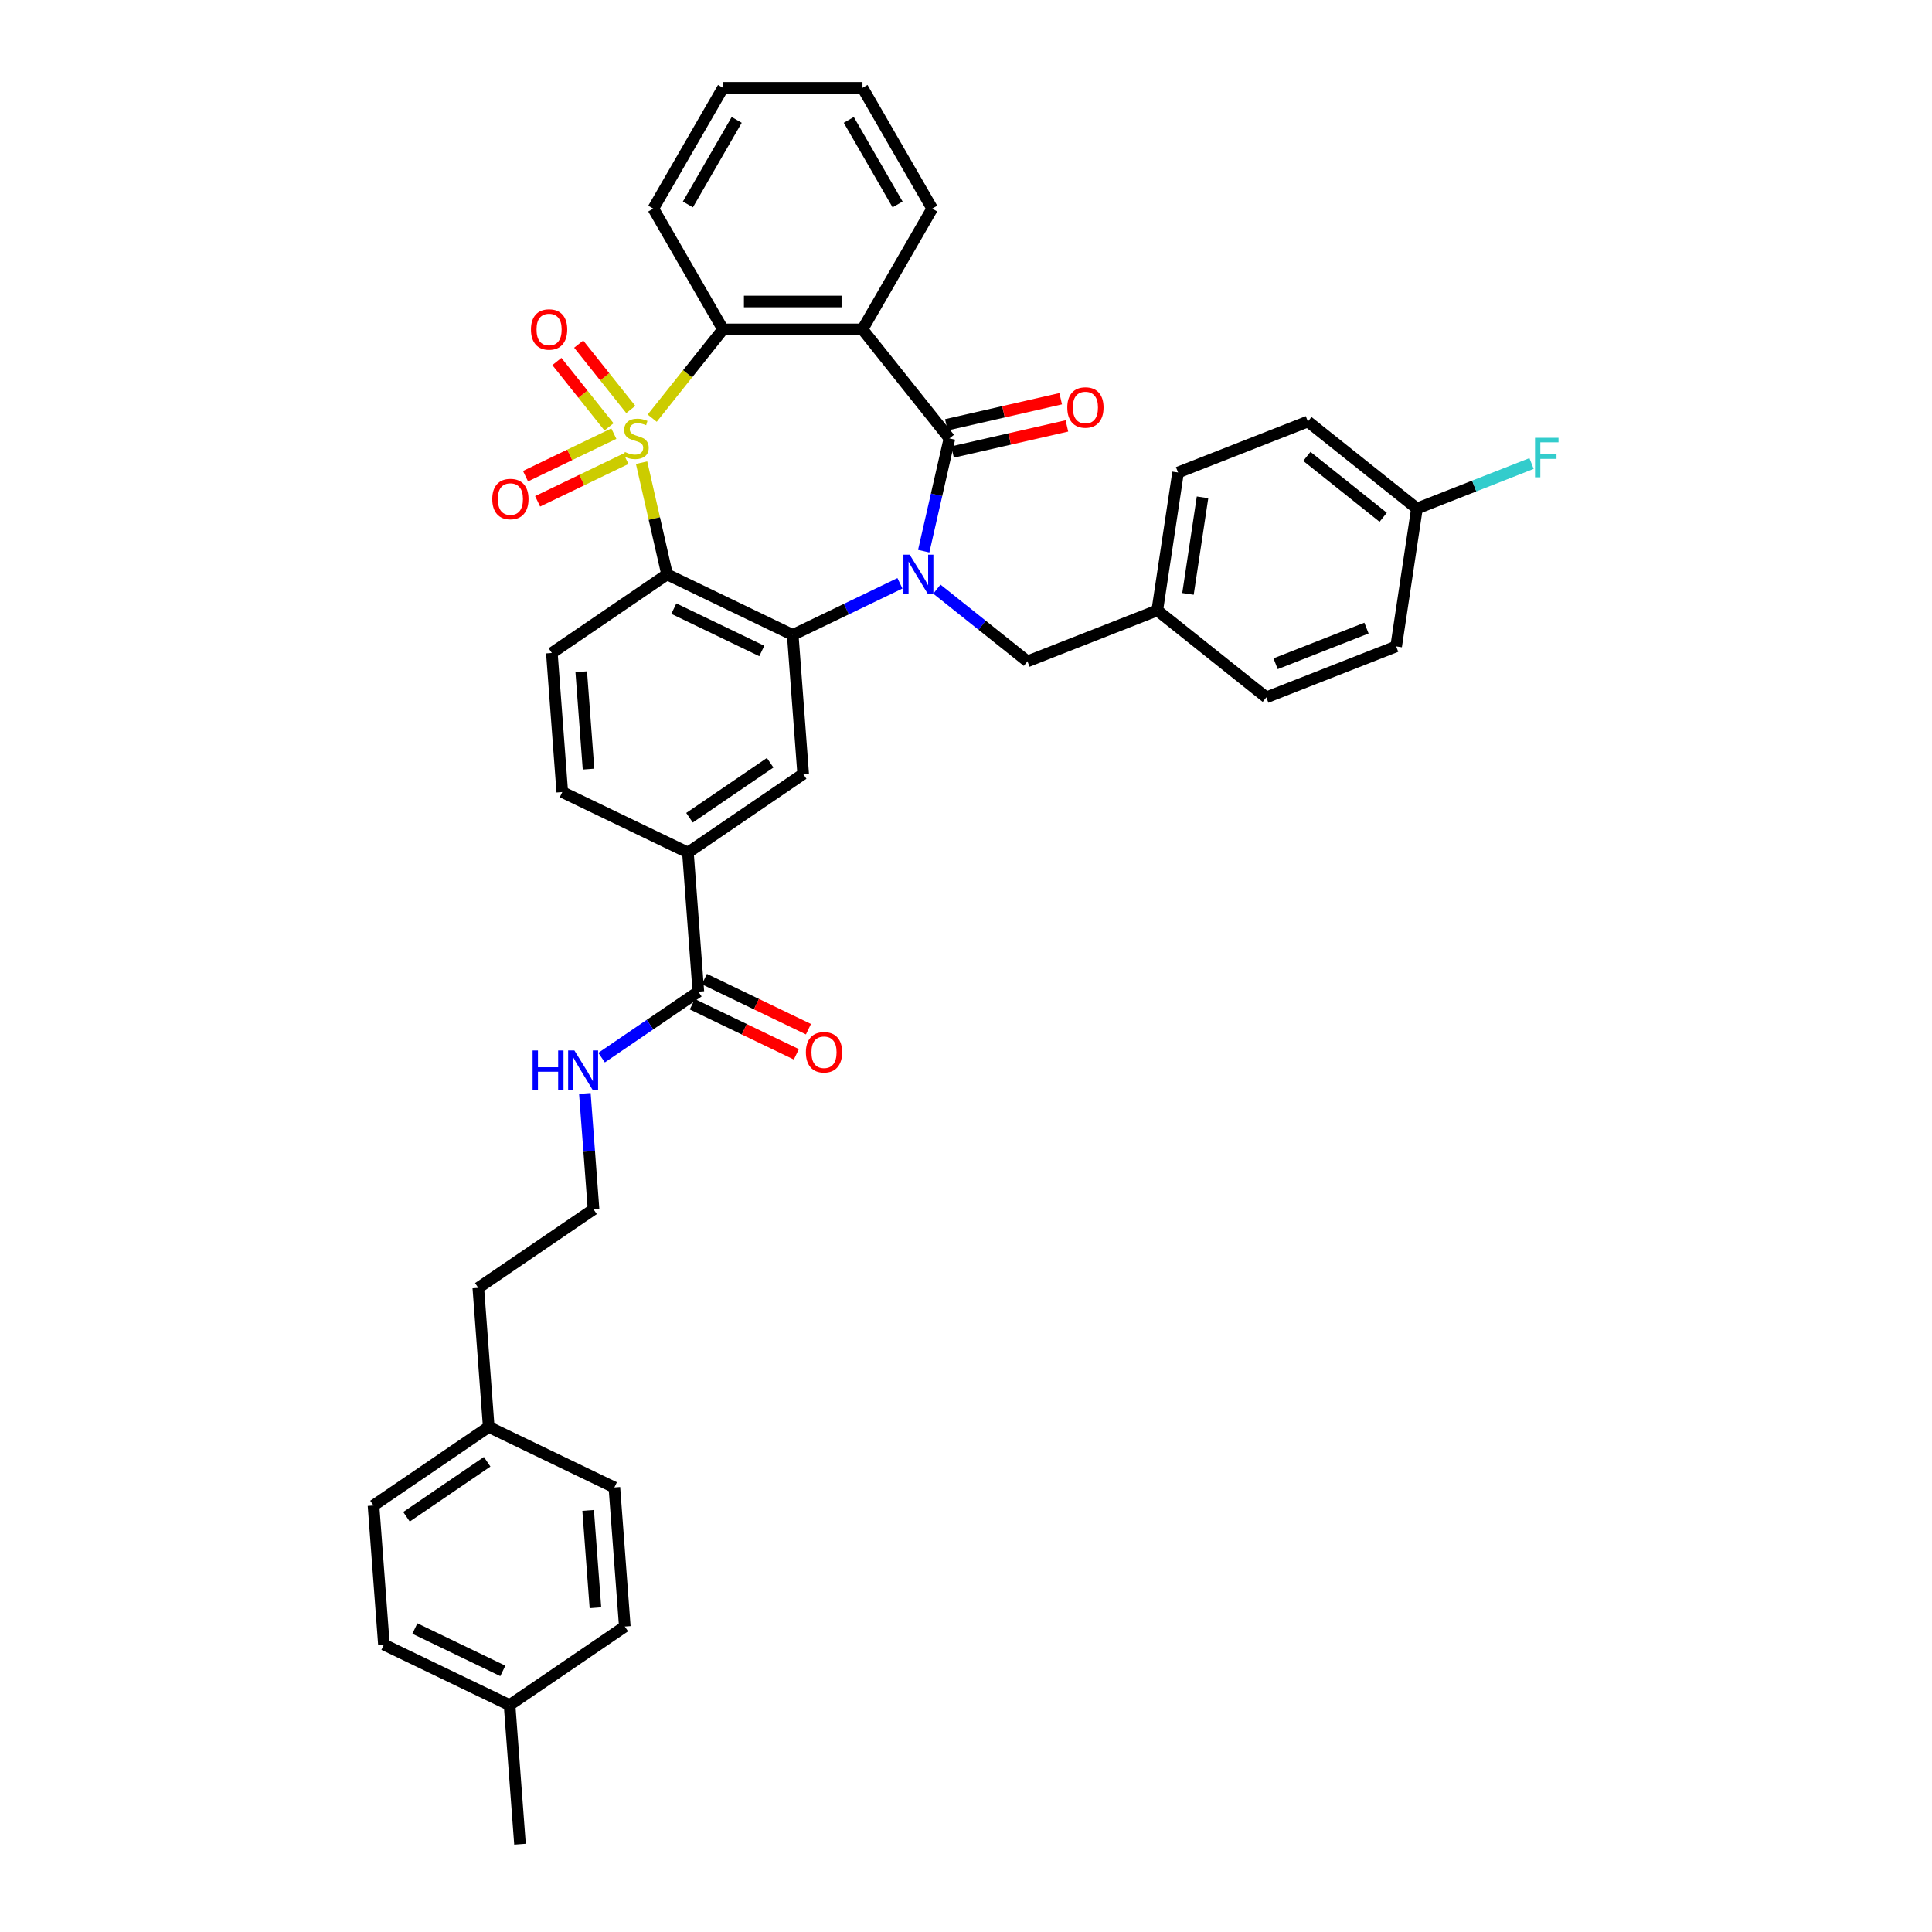 <?xml version='1.0' encoding='iso-8859-1'?>
<svg version='1.1' baseProfile='full'
              xmlns='http://www.w3.org/2000/svg'
                      xmlns:rdkit='http://www.rdkit.org/xml'
                      xmlns:xlink='http://www.w3.org/1999/xlink'
                  xml:space='preserve'
width='1000px' height='1000px' viewBox='0 0 1000 1000'>
<!-- END OF HEADER -->
<rect style='opacity:1.0;fill:#FFFFFF;stroke:none' width='1000' height='1000' x='0' y='0'> </rect>
<path class='bond-1' d='M 332.083,239.478 L 338.683,268.394' style='fill:none;fill-rule:evenodd;stroke:#CCCC00;stroke-width:6px;stroke-linecap:butt;stroke-linejoin:miter;stroke-opacity:1' />
<path class='bond-1' d='M 338.683,268.394 L 345.283,297.311' style='fill:none;fill-rule:evenodd;stroke:#000000;stroke-width:6px;stroke-linecap:butt;stroke-linejoin:miter;stroke-opacity:1' />
<path class='bond-5' d='M 337.579,216.448 L 355.904,193.47' style='fill:none;fill-rule:evenodd;stroke:#CCCC00;stroke-width:6px;stroke-linecap:butt;stroke-linejoin:miter;stroke-opacity:1' />
<path class='bond-5' d='M 355.904,193.47 L 374.229,170.491' style='fill:none;fill-rule:evenodd;stroke:#000000;stroke-width:6px;stroke-linecap:butt;stroke-linejoin:miter;stroke-opacity:1' />
<path class='bond-7' d='M 317.728,224.453 L 294.866,235.462' style='fill:none;fill-rule:evenodd;stroke:#CCCC00;stroke-width:6px;stroke-linecap:butt;stroke-linejoin:miter;stroke-opacity:1' />
<path class='bond-7' d='M 294.866,235.462 L 272.004,246.472' style='fill:none;fill-rule:evenodd;stroke:#FF0000;stroke-width:6px;stroke-linecap:butt;stroke-linejoin:miter;stroke-opacity:1' />
<path class='bond-7' d='M 323.992,237.461 L 301.13,248.47' style='fill:none;fill-rule:evenodd;stroke:#CCCC00;stroke-width:6px;stroke-linecap:butt;stroke-linejoin:miter;stroke-opacity:1' />
<path class='bond-7' d='M 301.13,248.47 L 278.268,259.48' style='fill:none;fill-rule:evenodd;stroke:#FF0000;stroke-width:6px;stroke-linecap:butt;stroke-linejoin:miter;stroke-opacity:1' />
<path class='bond-8' d='M 326.504,211.947 L 313.013,195.031' style='fill:none;fill-rule:evenodd;stroke:#CCCC00;stroke-width:6px;stroke-linecap:butt;stroke-linejoin:miter;stroke-opacity:1' />
<path class='bond-8' d='M 313.013,195.031 L 299.523,178.115' style='fill:none;fill-rule:evenodd;stroke:#FF0000;stroke-width:6px;stroke-linecap:butt;stroke-linejoin:miter;stroke-opacity:1' />
<path class='bond-8' d='M 315.216,220.949 L 301.725,204.033' style='fill:none;fill-rule:evenodd;stroke:#CCCC00;stroke-width:6px;stroke-linecap:butt;stroke-linejoin:miter;stroke-opacity:1' />
<path class='bond-8' d='M 301.725,204.033 L 288.235,187.117' style='fill:none;fill-rule:evenodd;stroke:#FF0000;stroke-width:6px;stroke-linecap:butt;stroke-linejoin:miter;stroke-opacity:1' />
<path class='bond-0' d='M 465.807,301.914 L 438.065,315.273' style='fill:none;fill-rule:evenodd;stroke:#0000FF;stroke-width:6px;stroke-linecap:butt;stroke-linejoin:miter;stroke-opacity:1' />
<path class='bond-0' d='M 438.065,315.273 L 410.324,328.633' style='fill:none;fill-rule:evenodd;stroke:#000000;stroke-width:6px;stroke-linecap:butt;stroke-linejoin:miter;stroke-opacity:1' />
<path class='bond-12' d='M 484.922,304.933 L 508.363,323.627' style='fill:none;fill-rule:evenodd;stroke:#0000FF;stroke-width:6px;stroke-linecap:butt;stroke-linejoin:miter;stroke-opacity:1' />
<path class='bond-12' d='M 508.363,323.627 L 531.805,342.32' style='fill:none;fill-rule:evenodd;stroke:#000000;stroke-width:6px;stroke-linecap:butt;stroke-linejoin:miter;stroke-opacity:1' />
<path class='bond-37' d='M 478.109,285.284 L 484.769,256.107' style='fill:none;fill-rule:evenodd;stroke:#0000FF;stroke-width:6px;stroke-linecap:butt;stroke-linejoin:miter;stroke-opacity:1' />
<path class='bond-37' d='M 484.769,256.107 L 491.428,226.931' style='fill:none;fill-rule:evenodd;stroke:#000000;stroke-width:6px;stroke-linecap:butt;stroke-linejoin:miter;stroke-opacity:1' />
<path class='bond-3' d='M 345.283,297.311 L 410.324,328.633' style='fill:none;fill-rule:evenodd;stroke:#000000;stroke-width:6px;stroke-linecap:butt;stroke-linejoin:miter;stroke-opacity:1' />
<path class='bond-3' d='M 348.775,315.017 L 394.303,336.943' style='fill:none;fill-rule:evenodd;stroke:#000000;stroke-width:6px;stroke-linecap:butt;stroke-linejoin:miter;stroke-opacity:1' />
<path class='bond-9' d='M 345.283,297.311 L 285.637,337.977' style='fill:none;fill-rule:evenodd;stroke:#000000;stroke-width:6px;stroke-linecap:butt;stroke-linejoin:miter;stroke-opacity:1' />
<path class='bond-2' d='M 491.428,226.931 L 446.419,170.491' style='fill:none;fill-rule:evenodd;stroke:#000000;stroke-width:6px;stroke-linecap:butt;stroke-linejoin:miter;stroke-opacity:1' />
<path class='bond-13' d='M 493.035,233.969 L 522.63,227.214' style='fill:none;fill-rule:evenodd;stroke:#000000;stroke-width:6px;stroke-linecap:butt;stroke-linejoin:miter;stroke-opacity:1' />
<path class='bond-13' d='M 522.63,227.214 L 552.225,220.459' style='fill:none;fill-rule:evenodd;stroke:#FF0000;stroke-width:6px;stroke-linecap:butt;stroke-linejoin:miter;stroke-opacity:1' />
<path class='bond-13' d='M 489.822,219.893 L 519.417,213.138' style='fill:none;fill-rule:evenodd;stroke:#000000;stroke-width:6px;stroke-linecap:butt;stroke-linejoin:miter;stroke-opacity:1' />
<path class='bond-13' d='M 519.417,213.138 L 549.012,206.383' style='fill:none;fill-rule:evenodd;stroke:#FF0000;stroke-width:6px;stroke-linecap:butt;stroke-linejoin:miter;stroke-opacity:1' />
<path class='bond-6' d='M 410.324,328.633 L 415.718,400.621' style='fill:none;fill-rule:evenodd;stroke:#000000;stroke-width:6px;stroke-linecap:butt;stroke-linejoin:miter;stroke-opacity:1' />
<path class='bond-4' d='M 446.419,170.491 L 374.229,170.491' style='fill:none;fill-rule:evenodd;stroke:#000000;stroke-width:6px;stroke-linecap:butt;stroke-linejoin:miter;stroke-opacity:1' />
<path class='bond-4' d='M 435.59,156.053 L 385.057,156.053' style='fill:none;fill-rule:evenodd;stroke:#000000;stroke-width:6px;stroke-linecap:butt;stroke-linejoin:miter;stroke-opacity:1' />
<path class='bond-18' d='M 446.419,170.491 L 482.513,107.973' style='fill:none;fill-rule:evenodd;stroke:#000000;stroke-width:6px;stroke-linecap:butt;stroke-linejoin:miter;stroke-opacity:1' />
<path class='bond-20' d='M 374.229,170.491 L 338.134,107.973' style='fill:none;fill-rule:evenodd;stroke:#000000;stroke-width:6px;stroke-linecap:butt;stroke-linejoin:miter;stroke-opacity:1' />
<path class='bond-39' d='M 415.718,400.621 L 356.073,441.286' style='fill:none;fill-rule:evenodd;stroke:#000000;stroke-width:6px;stroke-linecap:butt;stroke-linejoin:miter;stroke-opacity:1' />
<path class='bond-39' d='M 398.638,394.791 L 356.886,423.257' style='fill:none;fill-rule:evenodd;stroke:#000000;stroke-width:6px;stroke-linecap:butt;stroke-linejoin:miter;stroke-opacity:1' />
<path class='bond-14' d='M 285.637,337.977 L 291.032,409.965' style='fill:none;fill-rule:evenodd;stroke:#000000;stroke-width:6px;stroke-linecap:butt;stroke-linejoin:miter;stroke-opacity:1' />
<path class='bond-14' d='M 300.844,347.696 L 304.62,398.087' style='fill:none;fill-rule:evenodd;stroke:#000000;stroke-width:6px;stroke-linecap:butt;stroke-linejoin:miter;stroke-opacity:1' />
<path class='bond-10' d='M 361.467,513.274 L 356.073,441.286' style='fill:none;fill-rule:evenodd;stroke:#000000;stroke-width:6px;stroke-linecap:butt;stroke-linejoin:miter;stroke-opacity:1' />
<path class='bond-15' d='M 358.335,519.778 L 385.261,532.745' style='fill:none;fill-rule:evenodd;stroke:#000000;stroke-width:6px;stroke-linecap:butt;stroke-linejoin:miter;stroke-opacity:1' />
<path class='bond-15' d='M 385.261,532.745 L 412.186,545.712' style='fill:none;fill-rule:evenodd;stroke:#FF0000;stroke-width:6px;stroke-linecap:butt;stroke-linejoin:miter;stroke-opacity:1' />
<path class='bond-15' d='M 364.599,506.77 L 391.525,519.737' style='fill:none;fill-rule:evenodd;stroke:#000000;stroke-width:6px;stroke-linecap:butt;stroke-linejoin:miter;stroke-opacity:1' />
<path class='bond-15' d='M 391.525,519.737 L 418.451,532.704' style='fill:none;fill-rule:evenodd;stroke:#FF0000;stroke-width:6px;stroke-linecap:butt;stroke-linejoin:miter;stroke-opacity:1' />
<path class='bond-16' d='M 361.467,513.274 L 336.423,530.349' style='fill:none;fill-rule:evenodd;stroke:#000000;stroke-width:6px;stroke-linecap:butt;stroke-linejoin:miter;stroke-opacity:1' />
<path class='bond-16' d='M 336.423,530.349 L 311.379,547.424' style='fill:none;fill-rule:evenodd;stroke:#0000FF;stroke-width:6px;stroke-linecap:butt;stroke-linejoin:miter;stroke-opacity:1' />
<path class='bond-11' d='M 356.073,441.286 L 291.032,409.965' style='fill:none;fill-rule:evenodd;stroke:#000000;stroke-width:6px;stroke-linecap:butt;stroke-linejoin:miter;stroke-opacity:1' />
<path class='bond-17' d='M 531.805,342.32 L 599.004,315.946' style='fill:none;fill-rule:evenodd;stroke:#000000;stroke-width:6px;stroke-linecap:butt;stroke-linejoin:miter;stroke-opacity:1' />
<path class='bond-32' d='M 302.723,565.967 L 304.969,595.948' style='fill:none;fill-rule:evenodd;stroke:#0000FF;stroke-width:6px;stroke-linecap:butt;stroke-linejoin:miter;stroke-opacity:1' />
<path class='bond-32' d='M 304.969,595.948 L 307.216,625.928' style='fill:none;fill-rule:evenodd;stroke:#000000;stroke-width:6px;stroke-linecap:butt;stroke-linejoin:miter;stroke-opacity:1' />
<path class='bond-24' d='M 599.004,315.946 L 655.444,360.956' style='fill:none;fill-rule:evenodd;stroke:#000000;stroke-width:6px;stroke-linecap:butt;stroke-linejoin:miter;stroke-opacity:1' />
<path class='bond-25' d='M 599.004,315.946 L 609.763,244.563' style='fill:none;fill-rule:evenodd;stroke:#000000;stroke-width:6px;stroke-linecap:butt;stroke-linejoin:miter;stroke-opacity:1' />
<path class='bond-25' d='M 614.895,307.391 L 622.426,257.422' style='fill:none;fill-rule:evenodd;stroke:#000000;stroke-width:6px;stroke-linecap:butt;stroke-linejoin:miter;stroke-opacity:1' />
<path class='bond-38' d='M 482.513,107.973 L 446.419,45.455' style='fill:none;fill-rule:evenodd;stroke:#000000;stroke-width:6px;stroke-linecap:butt;stroke-linejoin:miter;stroke-opacity:1' />
<path class='bond-38' d='M 464.596,105.814 L 439.329,62.051' style='fill:none;fill-rule:evenodd;stroke:#000000;stroke-width:6px;stroke-linecap:butt;stroke-linejoin:miter;stroke-opacity:1' />
<path class='bond-19' d='M 733.403,263.199 L 676.963,218.189' style='fill:none;fill-rule:evenodd;stroke:#000000;stroke-width:6px;stroke-linecap:butt;stroke-linejoin:miter;stroke-opacity:1' />
<path class='bond-19' d='M 715.935,267.735 L 676.427,236.229' style='fill:none;fill-rule:evenodd;stroke:#000000;stroke-width:6px;stroke-linecap:butt;stroke-linejoin:miter;stroke-opacity:1' />
<path class='bond-22' d='M 733.403,263.199 L 763.061,251.559' style='fill:none;fill-rule:evenodd;stroke:#000000;stroke-width:6px;stroke-linecap:butt;stroke-linejoin:miter;stroke-opacity:1' />
<path class='bond-22' d='M 763.061,251.559 L 792.72,239.919' style='fill:none;fill-rule:evenodd;stroke:#33CCCC;stroke-width:6px;stroke-linecap:butt;stroke-linejoin:miter;stroke-opacity:1' />
<path class='bond-40' d='M 733.403,263.199 L 722.644,334.582' style='fill:none;fill-rule:evenodd;stroke:#000000;stroke-width:6px;stroke-linecap:butt;stroke-linejoin:miter;stroke-opacity:1' />
<path class='bond-36' d='M 338.134,107.973 L 374.229,45.455' style='fill:none;fill-rule:evenodd;stroke:#000000;stroke-width:6px;stroke-linecap:butt;stroke-linejoin:miter;stroke-opacity:1' />
<path class='bond-36' d='M 356.052,105.814 L 381.318,62.051' style='fill:none;fill-rule:evenodd;stroke:#000000;stroke-width:6px;stroke-linecap:butt;stroke-linejoin:miter;stroke-opacity:1' />
<path class='bond-21' d='M 252.965,738.582 L 247.57,666.594' style='fill:none;fill-rule:evenodd;stroke:#000000;stroke-width:6px;stroke-linecap:butt;stroke-linejoin:miter;stroke-opacity:1' />
<path class='bond-30' d='M 252.965,738.582 L 318.006,769.904' style='fill:none;fill-rule:evenodd;stroke:#000000;stroke-width:6px;stroke-linecap:butt;stroke-linejoin:miter;stroke-opacity:1' />
<path class='bond-31' d='M 252.965,738.582 L 193.319,779.248' style='fill:none;fill-rule:evenodd;stroke:#000000;stroke-width:6px;stroke-linecap:butt;stroke-linejoin:miter;stroke-opacity:1' />
<path class='bond-31' d='M 252.151,756.611 L 210.399,785.077' style='fill:none;fill-rule:evenodd;stroke:#000000;stroke-width:6px;stroke-linecap:butt;stroke-linejoin:miter;stroke-opacity:1' />
<path class='bond-23' d='M 263.754,882.558 L 198.714,851.236' style='fill:none;fill-rule:evenodd;stroke:#000000;stroke-width:6px;stroke-linecap:butt;stroke-linejoin:miter;stroke-opacity:1' />
<path class='bond-23' d='M 260.263,864.851 L 214.734,842.926' style='fill:none;fill-rule:evenodd;stroke:#000000;stroke-width:6px;stroke-linecap:butt;stroke-linejoin:miter;stroke-opacity:1' />
<path class='bond-34' d='M 263.754,882.558 L 269.149,954.545' style='fill:none;fill-rule:evenodd;stroke:#000000;stroke-width:6px;stroke-linecap:butt;stroke-linejoin:miter;stroke-opacity:1' />
<path class='bond-41' d='M 263.754,882.558 L 323.4,841.892' style='fill:none;fill-rule:evenodd;stroke:#000000;stroke-width:6px;stroke-linecap:butt;stroke-linejoin:miter;stroke-opacity:1' />
<path class='bond-26' d='M 655.444,360.956 L 722.644,334.582' style='fill:none;fill-rule:evenodd;stroke:#000000;stroke-width:6px;stroke-linecap:butt;stroke-linejoin:miter;stroke-opacity:1' />
<path class='bond-26' d='M 660.249,343.56 L 707.289,325.098' style='fill:none;fill-rule:evenodd;stroke:#000000;stroke-width:6px;stroke-linecap:butt;stroke-linejoin:miter;stroke-opacity:1' />
<path class='bond-27' d='M 609.763,244.563 L 676.963,218.189' style='fill:none;fill-rule:evenodd;stroke:#000000;stroke-width:6px;stroke-linecap:butt;stroke-linejoin:miter;stroke-opacity:1' />
<path class='bond-28' d='M 323.4,841.892 L 318.006,769.904' style='fill:none;fill-rule:evenodd;stroke:#000000;stroke-width:6px;stroke-linecap:butt;stroke-linejoin:miter;stroke-opacity:1' />
<path class='bond-28' d='M 308.194,832.172 L 304.417,781.781' style='fill:none;fill-rule:evenodd;stroke:#000000;stroke-width:6px;stroke-linecap:butt;stroke-linejoin:miter;stroke-opacity:1' />
<path class='bond-29' d='M 198.714,851.236 L 193.319,779.248' style='fill:none;fill-rule:evenodd;stroke:#000000;stroke-width:6px;stroke-linecap:butt;stroke-linejoin:miter;stroke-opacity:1' />
<path class='bond-33' d='M 307.216,625.928 L 247.57,666.594' style='fill:none;fill-rule:evenodd;stroke:#000000;stroke-width:6px;stroke-linecap:butt;stroke-linejoin:miter;stroke-opacity:1' />
<path class='bond-35' d='M 446.419,45.455 L 374.229,45.455' style='fill:none;fill-rule:evenodd;stroke:#000000;stroke-width:6px;stroke-linecap:butt;stroke-linejoin:miter;stroke-opacity:1' />
<path  class='atom-0' d='M 323.444 233.948
Q 323.675 234.034, 324.628 234.439
Q 325.581 234.843, 326.621 235.103
Q 327.689 235.334, 328.728 235.334
Q 330.663 235.334, 331.789 234.41
Q 332.915 233.457, 332.915 231.811
Q 332.915 230.685, 332.338 229.992
Q 331.789 229.299, 330.923 228.923
Q 330.057 228.548, 328.613 228.115
Q 326.794 227.566, 325.696 227.046
Q 324.628 226.527, 323.848 225.429
Q 323.098 224.332, 323.098 222.484
Q 323.098 219.914, 324.83 218.326
Q 326.592 216.738, 330.057 216.738
Q 332.425 216.738, 335.11 217.864
L 334.446 220.087
Q 331.991 219.077, 330.143 219.077
Q 328.151 219.077, 327.054 219.914
Q 325.956 220.723, 325.985 222.138
Q 325.985 223.235, 326.534 223.899
Q 327.111 224.563, 327.92 224.939
Q 328.757 225.314, 330.143 225.747
Q 331.991 226.325, 333.089 226.902
Q 334.186 227.48, 334.966 228.664
Q 335.774 229.819, 335.774 231.811
Q 335.774 234.641, 333.868 236.171
Q 331.991 237.673, 328.844 237.673
Q 327.025 237.673, 325.639 237.269
Q 324.282 236.893, 322.665 236.229
L 323.444 233.948
' fill='#CCCC00'/>
<path  class='atom-1' d='M 470.845 287.089
L 477.545 297.917
Q 478.209 298.986, 479.277 300.92
Q 480.346 302.855, 480.403 302.97
L 480.403 287.089
L 483.118 287.089
L 483.118 307.533
L 480.317 307.533
L 473.127 295.694
Q 472.289 294.308, 471.394 292.719
Q 470.528 291.131, 470.268 290.64
L 470.268 307.533
L 467.611 307.533
L 467.611 287.089
L 470.845 287.089
' fill='#0000FF'/>
<path  class='atom-8' d='M 254.794 258.311
Q 254.794 253.402, 257.22 250.659
Q 259.645 247.915, 264.179 247.915
Q 268.712 247.915, 271.138 250.659
Q 273.563 253.402, 273.563 258.311
Q 273.563 263.277, 271.109 266.107
Q 268.654 268.908, 264.179 268.908
Q 259.674 268.908, 257.22 266.107
Q 254.794 263.306, 254.794 258.311
M 264.179 266.598
Q 267.297 266.598, 268.972 264.519
Q 270.676 262.411, 270.676 258.311
Q 270.676 254.297, 268.972 252.276
Q 267.297 250.225, 264.179 250.225
Q 261.06 250.225, 259.356 252.247
Q 257.682 254.268, 257.682 258.311
Q 257.682 262.44, 259.356 264.519
Q 261.06 266.598, 264.179 266.598
' fill='#FF0000'/>
<path  class='atom-9' d='M 274.825 170.549
Q 274.825 165.64, 277.251 162.896
Q 279.676 160.153, 284.21 160.153
Q 288.743 160.153, 291.169 162.896
Q 293.594 165.64, 293.594 170.549
Q 293.594 175.515, 291.14 178.345
Q 288.686 181.146, 284.21 181.146
Q 279.705 181.146, 277.251 178.345
Q 274.825 175.544, 274.825 170.549
M 284.21 178.836
Q 287.328 178.836, 289.003 176.757
Q 290.707 174.649, 290.707 170.549
Q 290.707 166.535, 289.003 164.513
Q 287.328 162.463, 284.21 162.463
Q 281.091 162.463, 279.388 164.485
Q 277.713 166.506, 277.713 170.549
Q 277.713 174.678, 279.388 176.757
Q 281.091 178.836, 284.21 178.836
' fill='#FF0000'/>
<path  class='atom-14' d='M 552.423 210.925
Q 552.423 206.016, 554.849 203.273
Q 557.274 200.53, 561.808 200.53
Q 566.341 200.53, 568.767 203.273
Q 571.193 206.016, 571.193 210.925
Q 571.193 215.892, 568.738 218.722
Q 566.284 221.522, 561.808 221.522
Q 557.303 221.522, 554.849 218.722
Q 552.423 215.921, 552.423 210.925
M 561.808 219.212
Q 564.927 219.212, 566.601 217.133
Q 568.305 215.025, 568.305 210.925
Q 568.305 206.911, 566.601 204.89
Q 564.927 202.84, 561.808 202.84
Q 558.689 202.84, 556.986 204.861
Q 555.311 206.882, 555.311 210.925
Q 555.311 215.054, 556.986 217.133
Q 558.689 219.212, 561.808 219.212
' fill='#FF0000'/>
<path  class='atom-16' d='M 417.123 544.654
Q 417.123 539.745, 419.549 537.002
Q 421.974 534.259, 426.508 534.259
Q 431.041 534.259, 433.467 537.002
Q 435.893 539.745, 435.893 544.654
Q 435.893 549.621, 433.438 552.451
Q 430.984 555.251, 426.508 555.251
Q 422.003 555.251, 419.549 552.451
Q 417.123 549.65, 417.123 544.654
M 426.508 552.941
Q 429.627 552.941, 431.301 550.862
Q 433.005 548.754, 433.005 544.654
Q 433.005 540.64, 431.301 538.619
Q 429.627 536.569, 426.508 536.569
Q 423.389 536.569, 421.686 538.59
Q 420.011 540.611, 420.011 544.654
Q 420.011 548.783, 421.686 550.862
Q 423.389 552.941, 426.508 552.941
' fill='#FF0000'/>
<path  class='atom-17' d='M 275.674 543.718
L 278.446 543.718
L 278.446 552.41
L 288.899 552.41
L 288.899 543.718
L 291.671 543.718
L 291.671 564.162
L 288.899 564.162
L 288.899 554.72
L 278.446 554.72
L 278.446 564.162
L 275.674 564.162
L 275.674 543.718
' fill='#0000FF'/>
<path  class='atom-17' d='M 297.302 543.718
L 304.001 554.547
Q 304.666 555.615, 305.734 557.55
Q 306.802 559.484, 306.86 559.6
L 306.86 543.718
L 309.575 543.718
L 309.575 564.162
L 306.774 564.162
L 299.583 552.323
Q 298.746 550.937, 297.851 549.349
Q 296.985 547.761, 296.725 547.27
L 296.725 564.162
L 294.068 564.162
L 294.068 543.718
L 297.302 543.718
' fill='#0000FF'/>
<path  class='atom-23' d='M 794.524 226.603
L 806.681 226.603
L 806.681 228.942
L 797.268 228.942
L 797.268 235.15
L 805.642 235.15
L 805.642 237.518
L 797.268 237.518
L 797.268 247.047
L 794.524 247.047
L 794.524 226.603
' fill='#33CCCC'/>
</svg>

